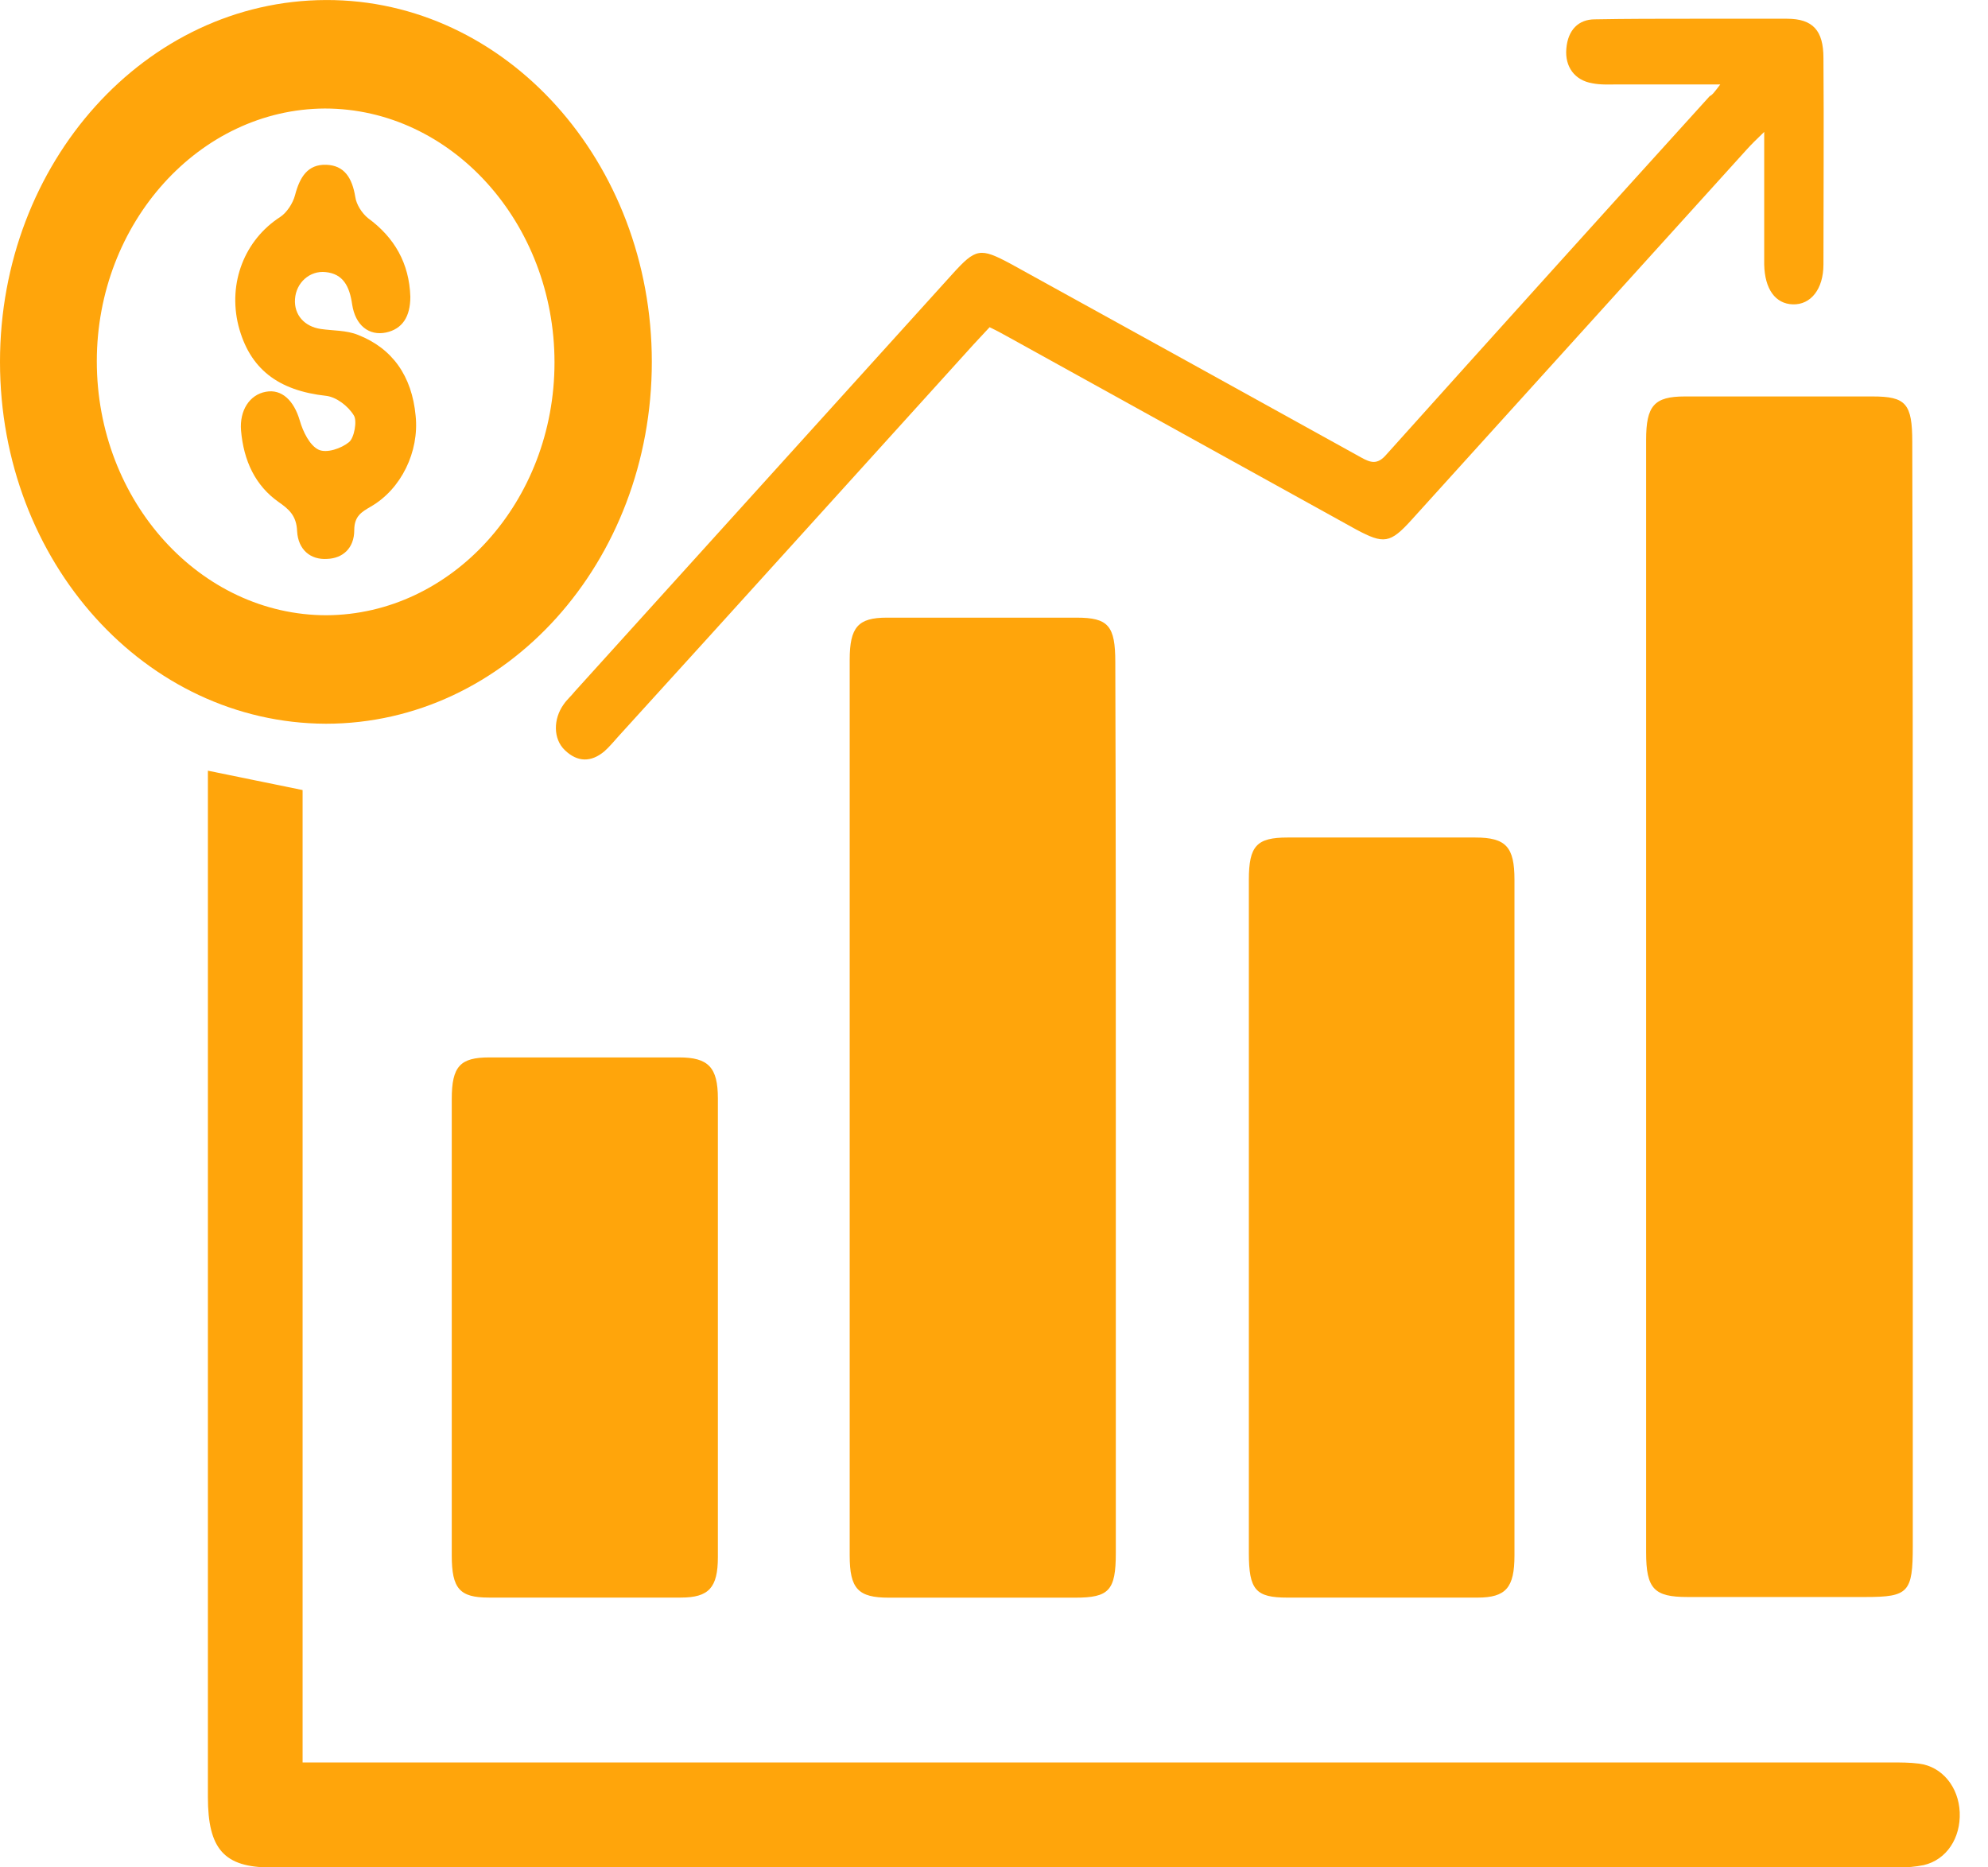 <svg width="66" height="62" viewBox="0 0 66 62" fill="none" xmlns="http://www.w3.org/2000/svg">
<path d="M63.503 33.122C63.503 39.197 63.503 45.273 63.503 51.329C63.503 52.867 63.363 53.023 61.94 53.023C59.973 53.023 58.005 53.023 56.02 53.023C54.914 53.023 54.65 52.75 54.65 51.543C54.65 39.236 54.65 26.91 54.65 14.604C54.65 13.475 54.914 13.163 55.933 13.163C58.005 13.163 60.096 13.163 62.168 13.163C63.275 13.163 63.486 13.397 63.486 14.682C63.503 20.835 63.503 26.988 63.503 33.122Z" fill="#FFA50B"/>
<path d="M10.046 58.516C10.468 58.516 10.767 58.516 11.065 58.516C28.314 58.516 45.546 58.516 62.795 58.516C63.094 58.516 63.41 58.516 63.709 58.555C64.481 58.652 65.026 59.334 65.061 60.171C65.096 61.028 64.622 61.748 63.867 61.924C63.586 61.982 63.305 62.002 63.024 62.002C45.019 62.002 26.997 62.002 8.993 62.002C7.447 62.002 6.902 61.398 6.902 59.665C6.902 48.585 6.902 37.505 6.902 26.426C6.902 26.153 6.902 25.9 6.902 25.588C7.974 25.803 8.975 26.017 10.046 26.231C10.046 36.941 10.046 47.67 10.046 58.516Z" fill="#FFA50B"/>
<path d="M37.044 36.766C37.044 41.693 37.044 46.639 37.044 51.565C37.044 52.811 36.816 53.045 35.692 53.045C33.637 53.045 31.564 53.045 29.509 53.045C28.49 53.045 28.209 52.753 28.209 51.643C28.209 41.732 28.209 31.82 28.209 21.909C28.209 20.818 28.49 20.507 29.439 20.507C31.546 20.507 33.654 20.507 35.745 20.507C36.798 20.507 37.027 20.779 37.027 21.987C37.044 26.894 37.044 31.82 37.044 36.766Z" fill="#FFA50B"/>
<path d="M41.461 40.425C41.461 36.687 41.461 32.948 41.461 29.209C41.461 28.08 41.724 27.807 42.743 27.807C44.816 27.807 46.906 27.807 48.979 27.807C49.998 27.807 50.279 28.119 50.279 29.209C50.279 36.687 50.279 44.164 50.279 51.641C50.279 52.712 49.998 53.043 49.049 53.043C46.941 53.043 44.851 53.043 42.743 53.043C41.689 53.043 41.461 52.79 41.461 51.563C41.461 47.844 41.461 44.125 41.461 40.425Z" fill="#FFA50B"/>
<path d="M10.82 0.001C16.793 -0.019 21.64 5.375 21.64 12.015C21.64 18.655 16.81 24.029 10.82 24.029C4.83 24.01 0 18.655 0 12.015C0 5.394 4.83 0.02 10.82 0.001ZM10.838 20.427C15.001 20.407 18.409 16.649 18.409 12.034C18.409 7.4 14.983 3.603 10.785 3.603C6.622 3.622 3.214 7.4 3.214 11.995C3.214 16.649 6.657 20.427 10.838 20.427Z" fill="#FFA50B"/>
<path d="M14.998 44.065C14.998 41.534 14.998 39.022 14.998 36.49C14.998 35.4 15.279 35.108 16.245 35.108C18.353 35.108 20.443 35.108 22.551 35.108C23.517 35.108 23.833 35.439 23.833 36.471C23.833 41.553 23.833 46.616 23.833 51.698C23.833 52.711 23.535 53.042 22.604 53.042C20.478 53.042 18.353 53.042 16.228 53.042C15.261 53.042 14.998 52.75 14.998 51.64C14.998 49.108 14.998 46.577 14.998 44.065Z" fill="#FFA50B"/>
<path d="M57.112 2.803C55.883 2.803 54.811 2.803 53.722 2.803C53.441 2.803 53.142 2.822 52.861 2.764C52.282 2.667 51.948 2.219 52.001 1.615C52.053 0.992 52.405 0.642 52.949 0.642C54.021 0.622 55.092 0.622 56.164 0.622C57.218 0.622 58.271 0.622 59.325 0.622C60.186 0.622 60.537 1.012 60.537 1.927C60.555 4.205 60.537 6.503 60.537 8.781C60.537 9.599 60.116 10.124 59.519 10.105C58.939 10.086 58.588 9.599 58.57 8.781C58.57 7.379 58.57 5.977 58.57 4.38C58.307 4.633 58.148 4.789 57.99 4.964C54.284 9.054 50.578 13.162 46.871 17.251C46.151 18.05 45.941 18.069 45.027 17.582C41.198 15.46 37.351 13.338 33.522 11.215C33.311 11.098 33.1 10.981 32.854 10.864C32.679 11.059 32.503 11.235 32.328 11.429C28.393 15.771 24.476 20.114 20.541 24.437C20.383 24.612 20.242 24.787 20.067 24.943C19.628 25.313 19.171 25.313 18.75 24.904C18.363 24.534 18.363 23.872 18.714 23.385C18.82 23.229 18.96 23.113 19.083 22.957C23.264 18.342 27.427 13.727 31.607 9.112C32.398 8.236 32.538 8.216 33.557 8.761C37.439 10.903 41.321 13.045 45.185 15.187C45.501 15.363 45.73 15.441 46.028 15.09C49.594 11.118 53.178 7.145 56.761 3.192C56.849 3.153 56.919 3.056 57.112 2.803Z" fill="#FFA50B"/>
<path d="M13.623 9.852C13.623 10.514 13.359 10.923 12.815 11.04C12.253 11.157 11.796 10.806 11.691 10.105C11.603 9.502 11.392 9.093 10.812 9.034C10.285 8.976 9.829 9.385 9.794 9.93C9.758 10.456 10.11 10.845 10.654 10.923C11.058 10.982 11.497 10.962 11.884 11.118C13.026 11.566 13.675 12.481 13.799 13.805C13.921 14.993 13.324 16.239 12.305 16.823C12.007 16.998 11.761 17.135 11.761 17.602C11.761 18.206 11.374 18.537 10.865 18.556C10.303 18.595 9.899 18.245 9.864 17.641C9.846 17.115 9.583 16.901 9.249 16.667C8.476 16.122 8.09 15.304 8.002 14.292C7.949 13.63 8.283 13.104 8.828 13.007C9.354 12.909 9.758 13.299 9.952 13.961C10.057 14.331 10.285 14.798 10.584 14.934C10.848 15.051 11.322 14.895 11.585 14.681C11.761 14.545 11.866 13.961 11.743 13.786C11.55 13.474 11.164 13.182 10.83 13.143C9.232 12.968 8.283 12.247 7.914 10.806C7.563 9.385 8.125 7.963 9.302 7.204C9.513 7.068 9.723 6.756 9.794 6.483C9.952 5.88 10.215 5.451 10.83 5.471C11.427 5.49 11.691 5.899 11.796 6.542C11.831 6.795 12.024 7.087 12.218 7.243C13.096 7.885 13.588 8.742 13.623 9.852Z" fill="#FFA50B"/>
</svg>
